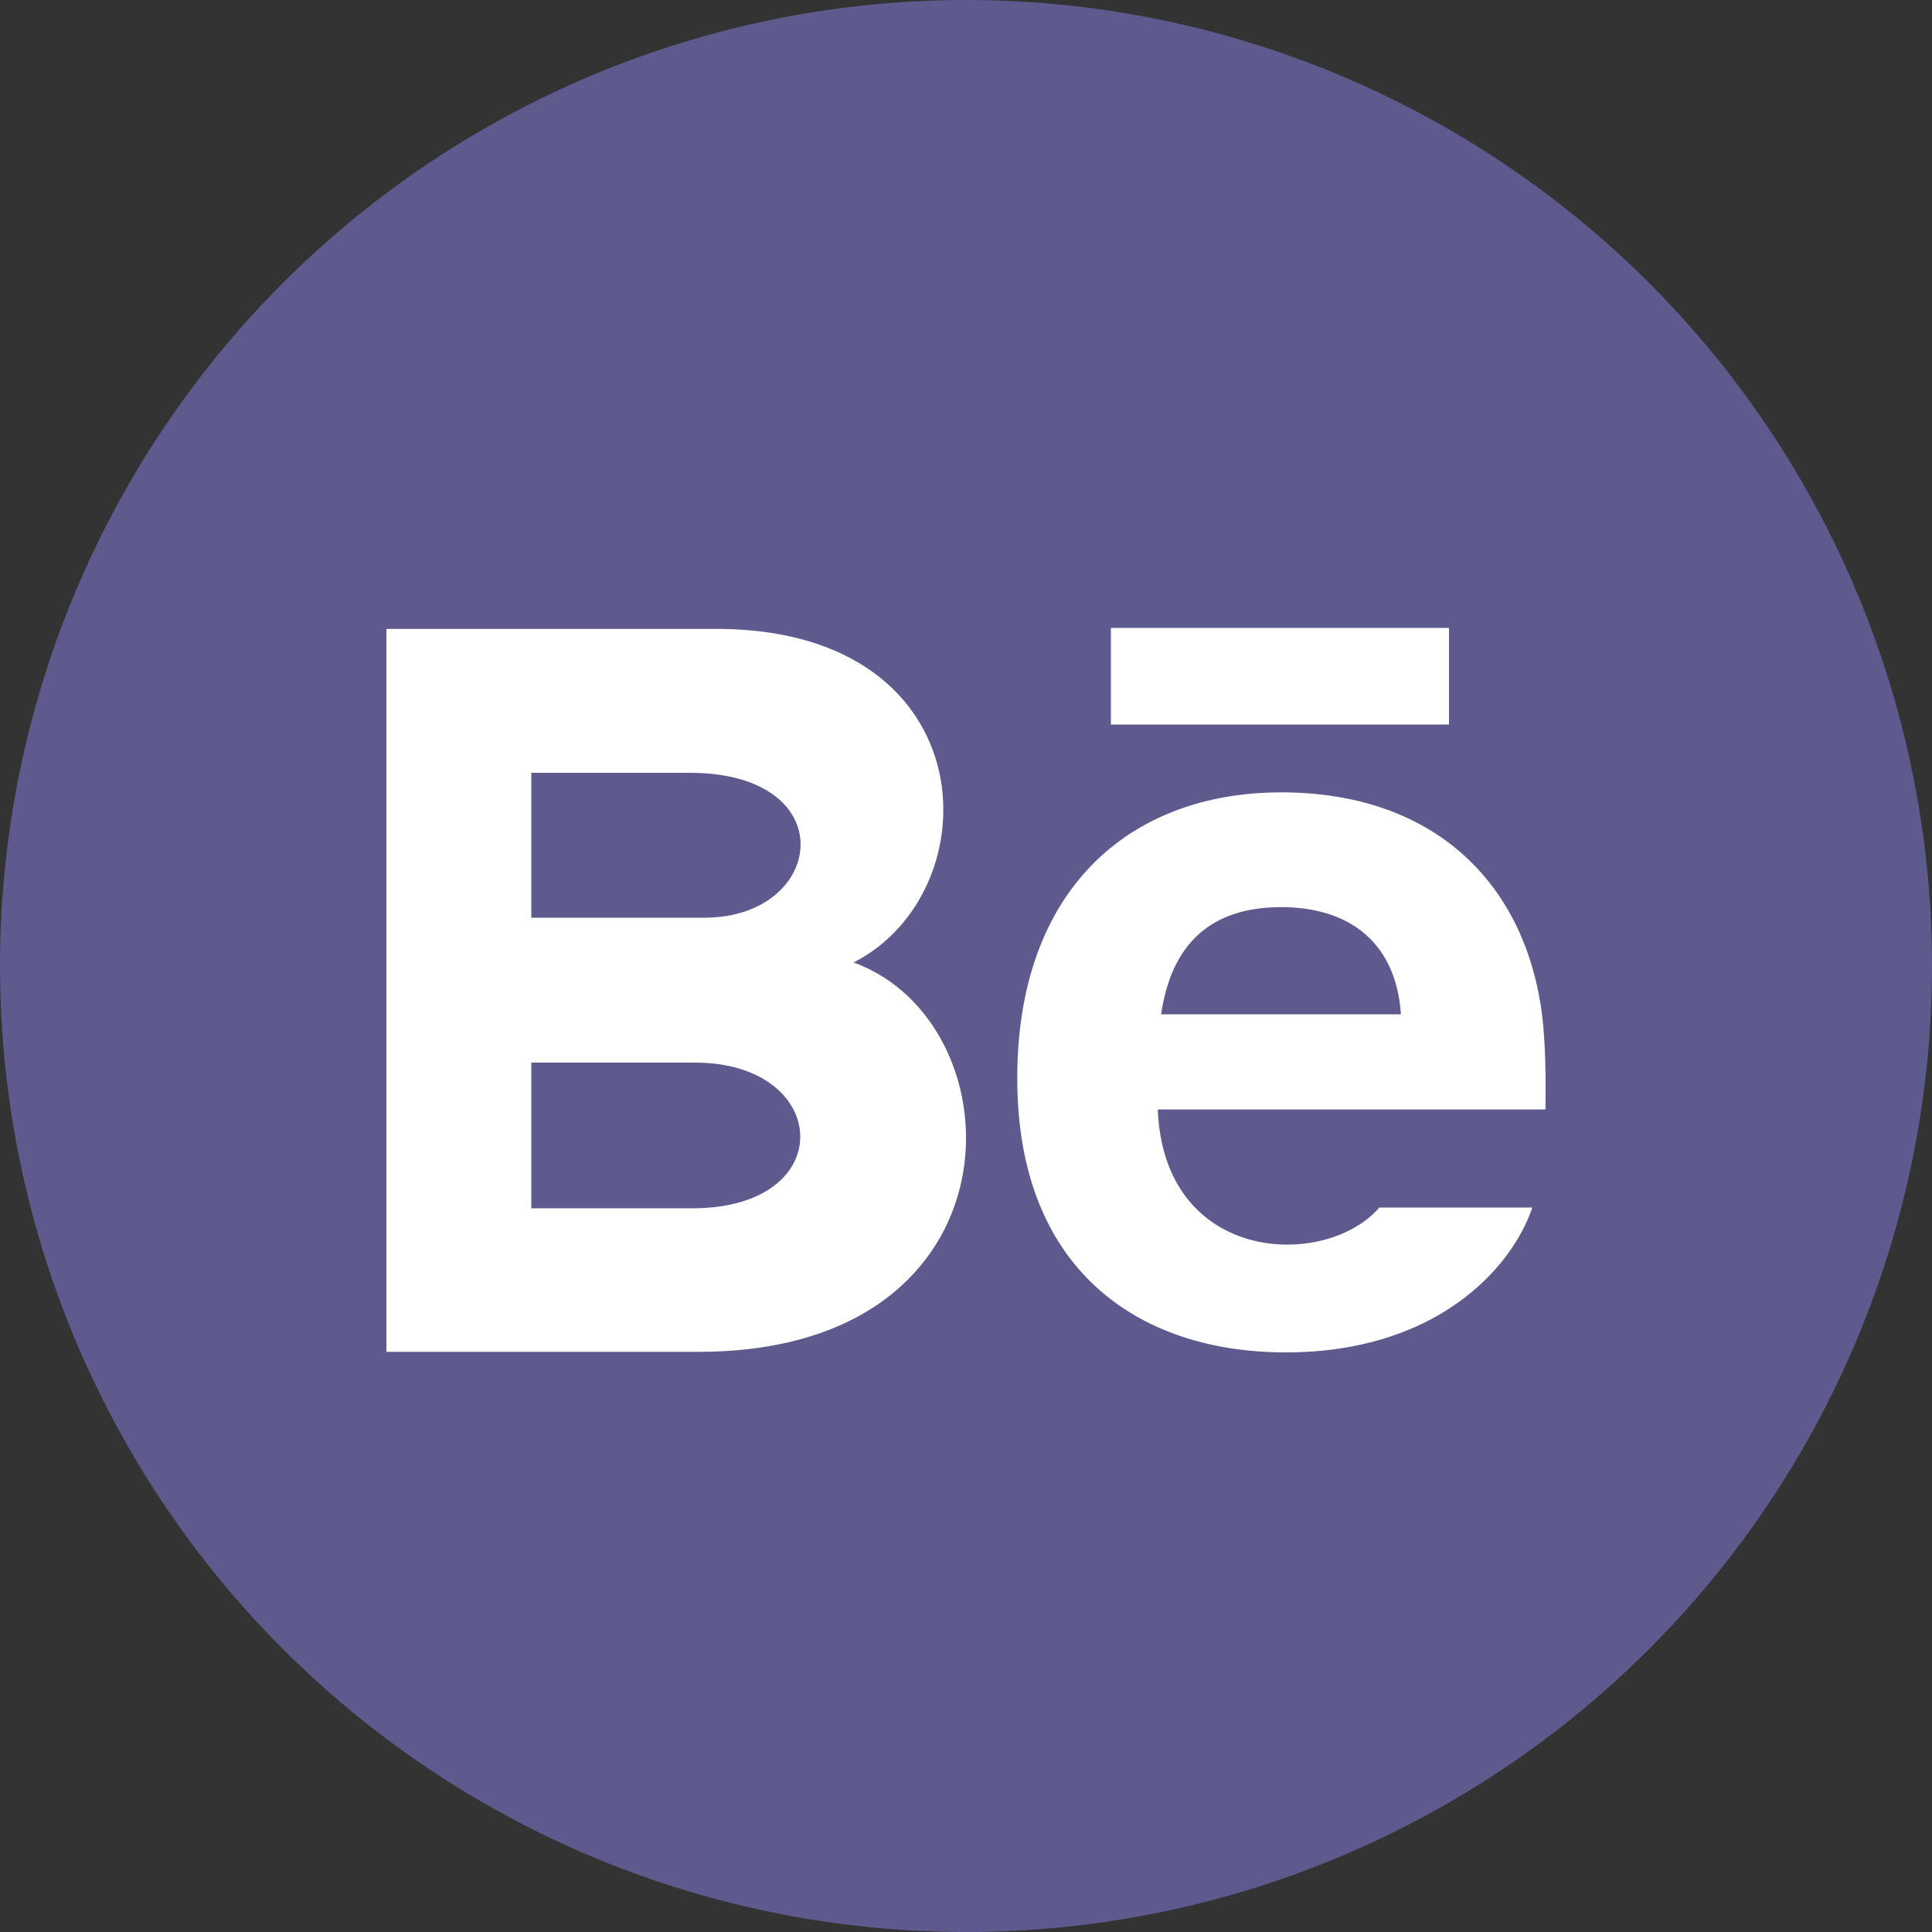 <svg width="40" height="40" viewBox="0 0 40 40" fill="none" xmlns="http://www.w3.org/2000/svg">
<rect x="0" y="0" width="40" height="40" fill="#333333" stroke="none"/>
<circle cx="20" cy="20" r="20" fill="#8B82EA" fill-opacity="0.5"/>
<path d="M30 15H23V13H30V15ZM31.726 25C31.284 26.297 29.697 28 26.625 28C23.551 28 21.061 26.271 21.061 22.325C21.061 18.415 23.386 16.405 26.527 16.405C29.609 16.405 31.491 18.187 31.902 20.831C31.98 21.337 32.011 22.019 31.997 22.971H23.97C24.1 26.182 27.453 26.283 28.558 25H31.726ZM24.04 21H29.005C28.9 19.453 27.869 18.781 26.528 18.781C25.062 18.781 24.251 19.549 24.04 21ZM14.466 27.988H8V13.021H14.953C20.429 13.102 20.533 18.465 17.673 19.927C21.134 21.187 21.25 27.988 14.466 27.988ZM11 19H14.584C17.092 19 17.49 16 14.272 16H11V19ZM14.391 22H11V25.016H14.341C17.396 25.016 17.209 22 14.391 22Z" fill="white"/>
</svg>
